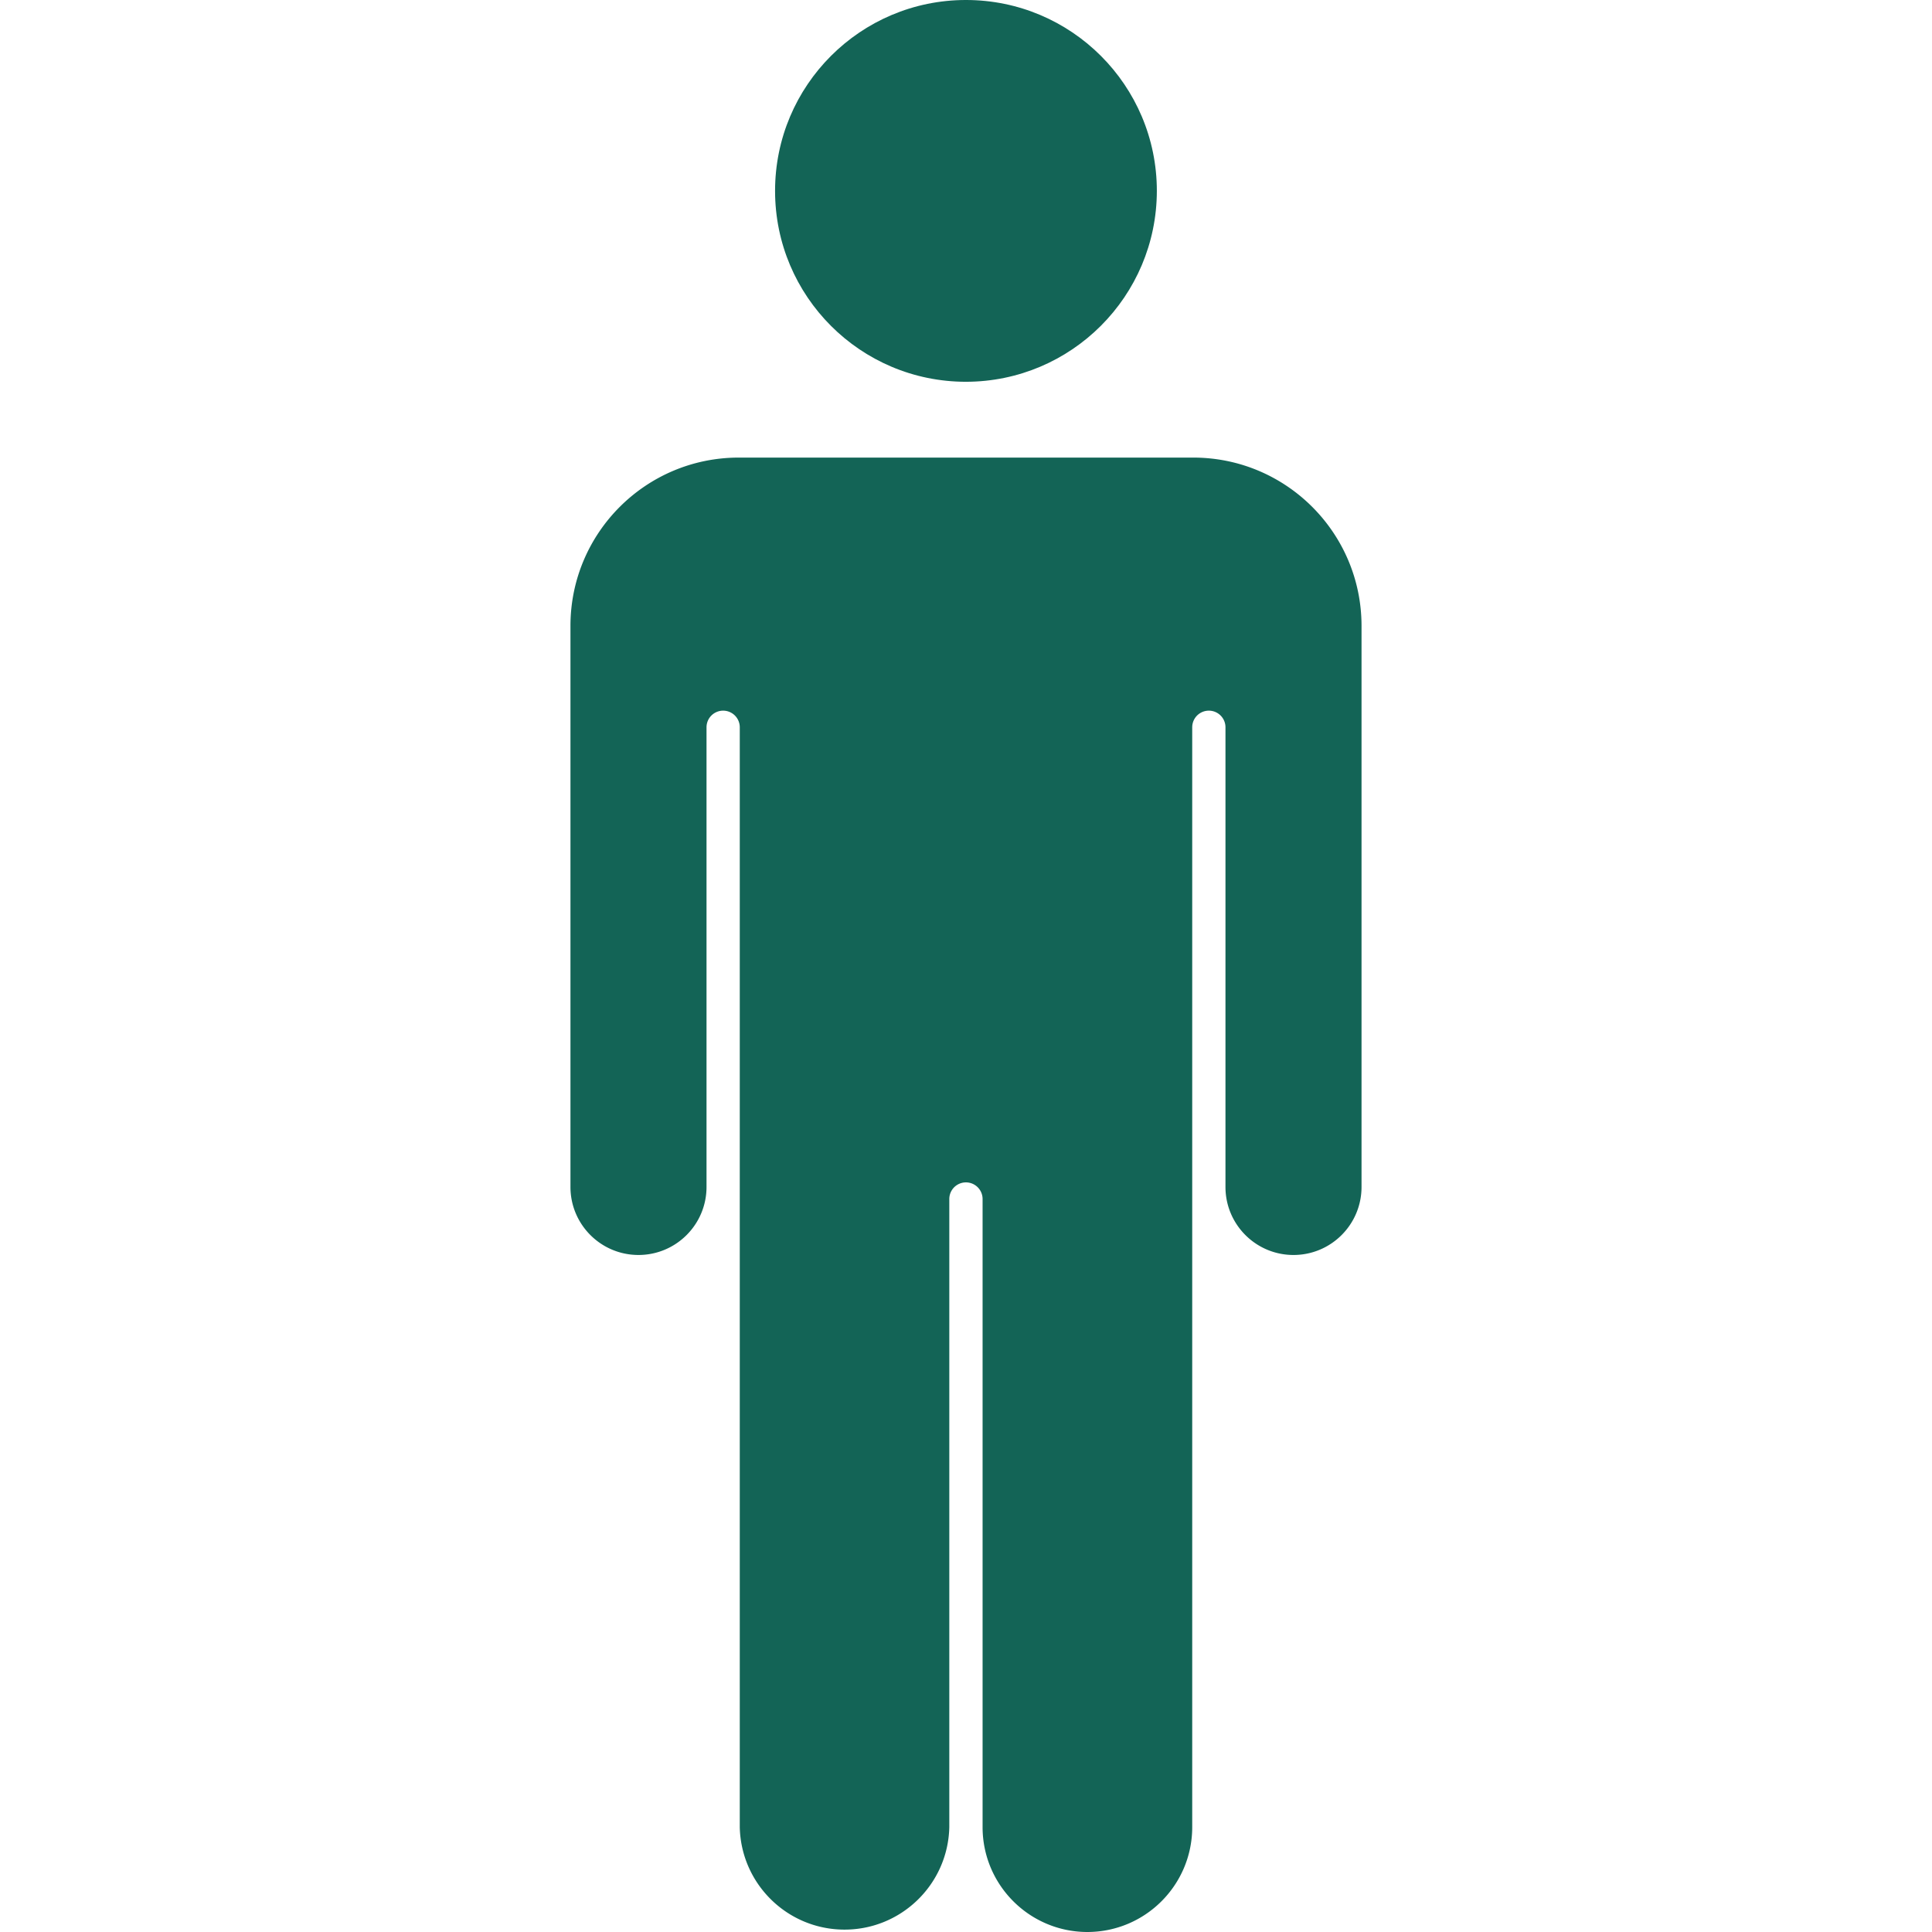<?xml version="1.0" encoding="UTF-8"?> <svg xmlns="http://www.w3.org/2000/svg" xmlns:xlink="http://www.w3.org/1999/xlink" xmlns:svgjs="http://svgjs.com/svgjs" width="512" height="512" x="0" y="0" viewBox="0 0 505.136 505.136" style="enable-background:new 0 0 512 512" xml:space="preserve" class=""> <g> <path d="M312.029 123.191H193.086c-22.299.027-40.37 18.098-40.397 40.397v146.748c0 7.859 6.371 14.229 14.229 14.229 7.859 0 14.229-6.371 14.229-14.229V190.154a7.904 7.904 0 0 1 15.808 0v287.583c.455 13.163 11.495 23.465 24.658 23.011 12.525-.433 22.578-10.486 23.011-23.011V313.495a7.904 7.904 0 0 1 15.808 0v164.243c.455 13.163 11.495 23.465 24.658 23.011 12.525-.433 22.578-10.486 23.011-23.011V190.154a7.904 7.904 0 0 1 15.808 0v120.181c0 7.859 6.371 14.229 14.229 14.229 7.859 0 14.229-6.371 14.229-14.229v-146.74c-.021-22.28-18.058-40.345-40.338-40.404z" fill="#136456" data-original="#000000" class=""></path> <path d="M284.303 505.136c-15.125-.016-27.383-12.273-27.399-27.399V313.495a4.351 4.351 0 1 0-8.702 0v164.243c-.345 15.128-12.888 27.112-28.016 26.767-14.643-.334-26.434-12.125-26.767-26.767V190.154a4.347 4.347 0 1 0-8.694 0v120.181c0 9.823-7.963 17.787-17.787 17.787s-17.787-7.963-17.787-17.787v-146.74c.027-24.264 19.691-43.927 43.955-43.955h118.922c24.264.027 43.927 19.691 43.955 43.955v146.741c0 9.823-7.963 17.787-17.787 17.787s-17.787-7.963-17.787-17.787V190.154a4.347 4.347 0 1 0-8.694 0v287.583c-.018 15.13-12.282 27.387-27.412 27.399zm-31.746-203.103c6.327.008 11.454 5.135 11.462 11.462v164.243c.297 11.199 9.615 20.036 20.814 19.74 10.781-.286 19.454-8.958 19.74-19.74V190.154c0-6.33 5.132-11.462 11.462-11.462s11.462 5.132 11.462 11.462v120.181c0 5.894 4.778 10.672 10.672 10.672s10.672-4.778 10.672-10.672v-146.74c-.024-20.336-16.504-36.816-36.84-36.84H193.086c-20.336.024-36.816 16.504-36.84 36.84v146.741c0 5.894 4.778 10.672 10.672 10.672s10.672-4.778 10.672-10.672V190.154c0-6.33 5.132-11.462 11.462-11.462s11.462 5.132 11.462 11.462v287.583c.297 11.199 9.615 20.036 20.814 19.74 10.781-.286 19.454-8.958 19.74-19.74V313.495c.007-6.338 5.151-11.47 11.489-11.462z" fill="#136456" data-original="#000000" class=""></path> <circle cx="252.557" cy="49.902" r="46.352" fill="#136456" data-original="#000000" class=""></circle> <path d="M252.557 99.819c-27.564 0-49.91-22.345-49.91-49.91 0-27.564 22.345-49.91 49.91-49.91 27.562 0 49.906 22.341 49.91 49.902-.027 27.556-22.355 49.887-49.91 49.918zm0-92.711c-23.635 0-42.795 19.16-42.795 42.795s19.16 42.795 42.795 42.795 42.795-19.16 42.795-42.795c-.027-23.624-19.171-42.768-42.795-42.795z" fill="#136456" data-original="#000000" class=""></path> </g> </svg> 
